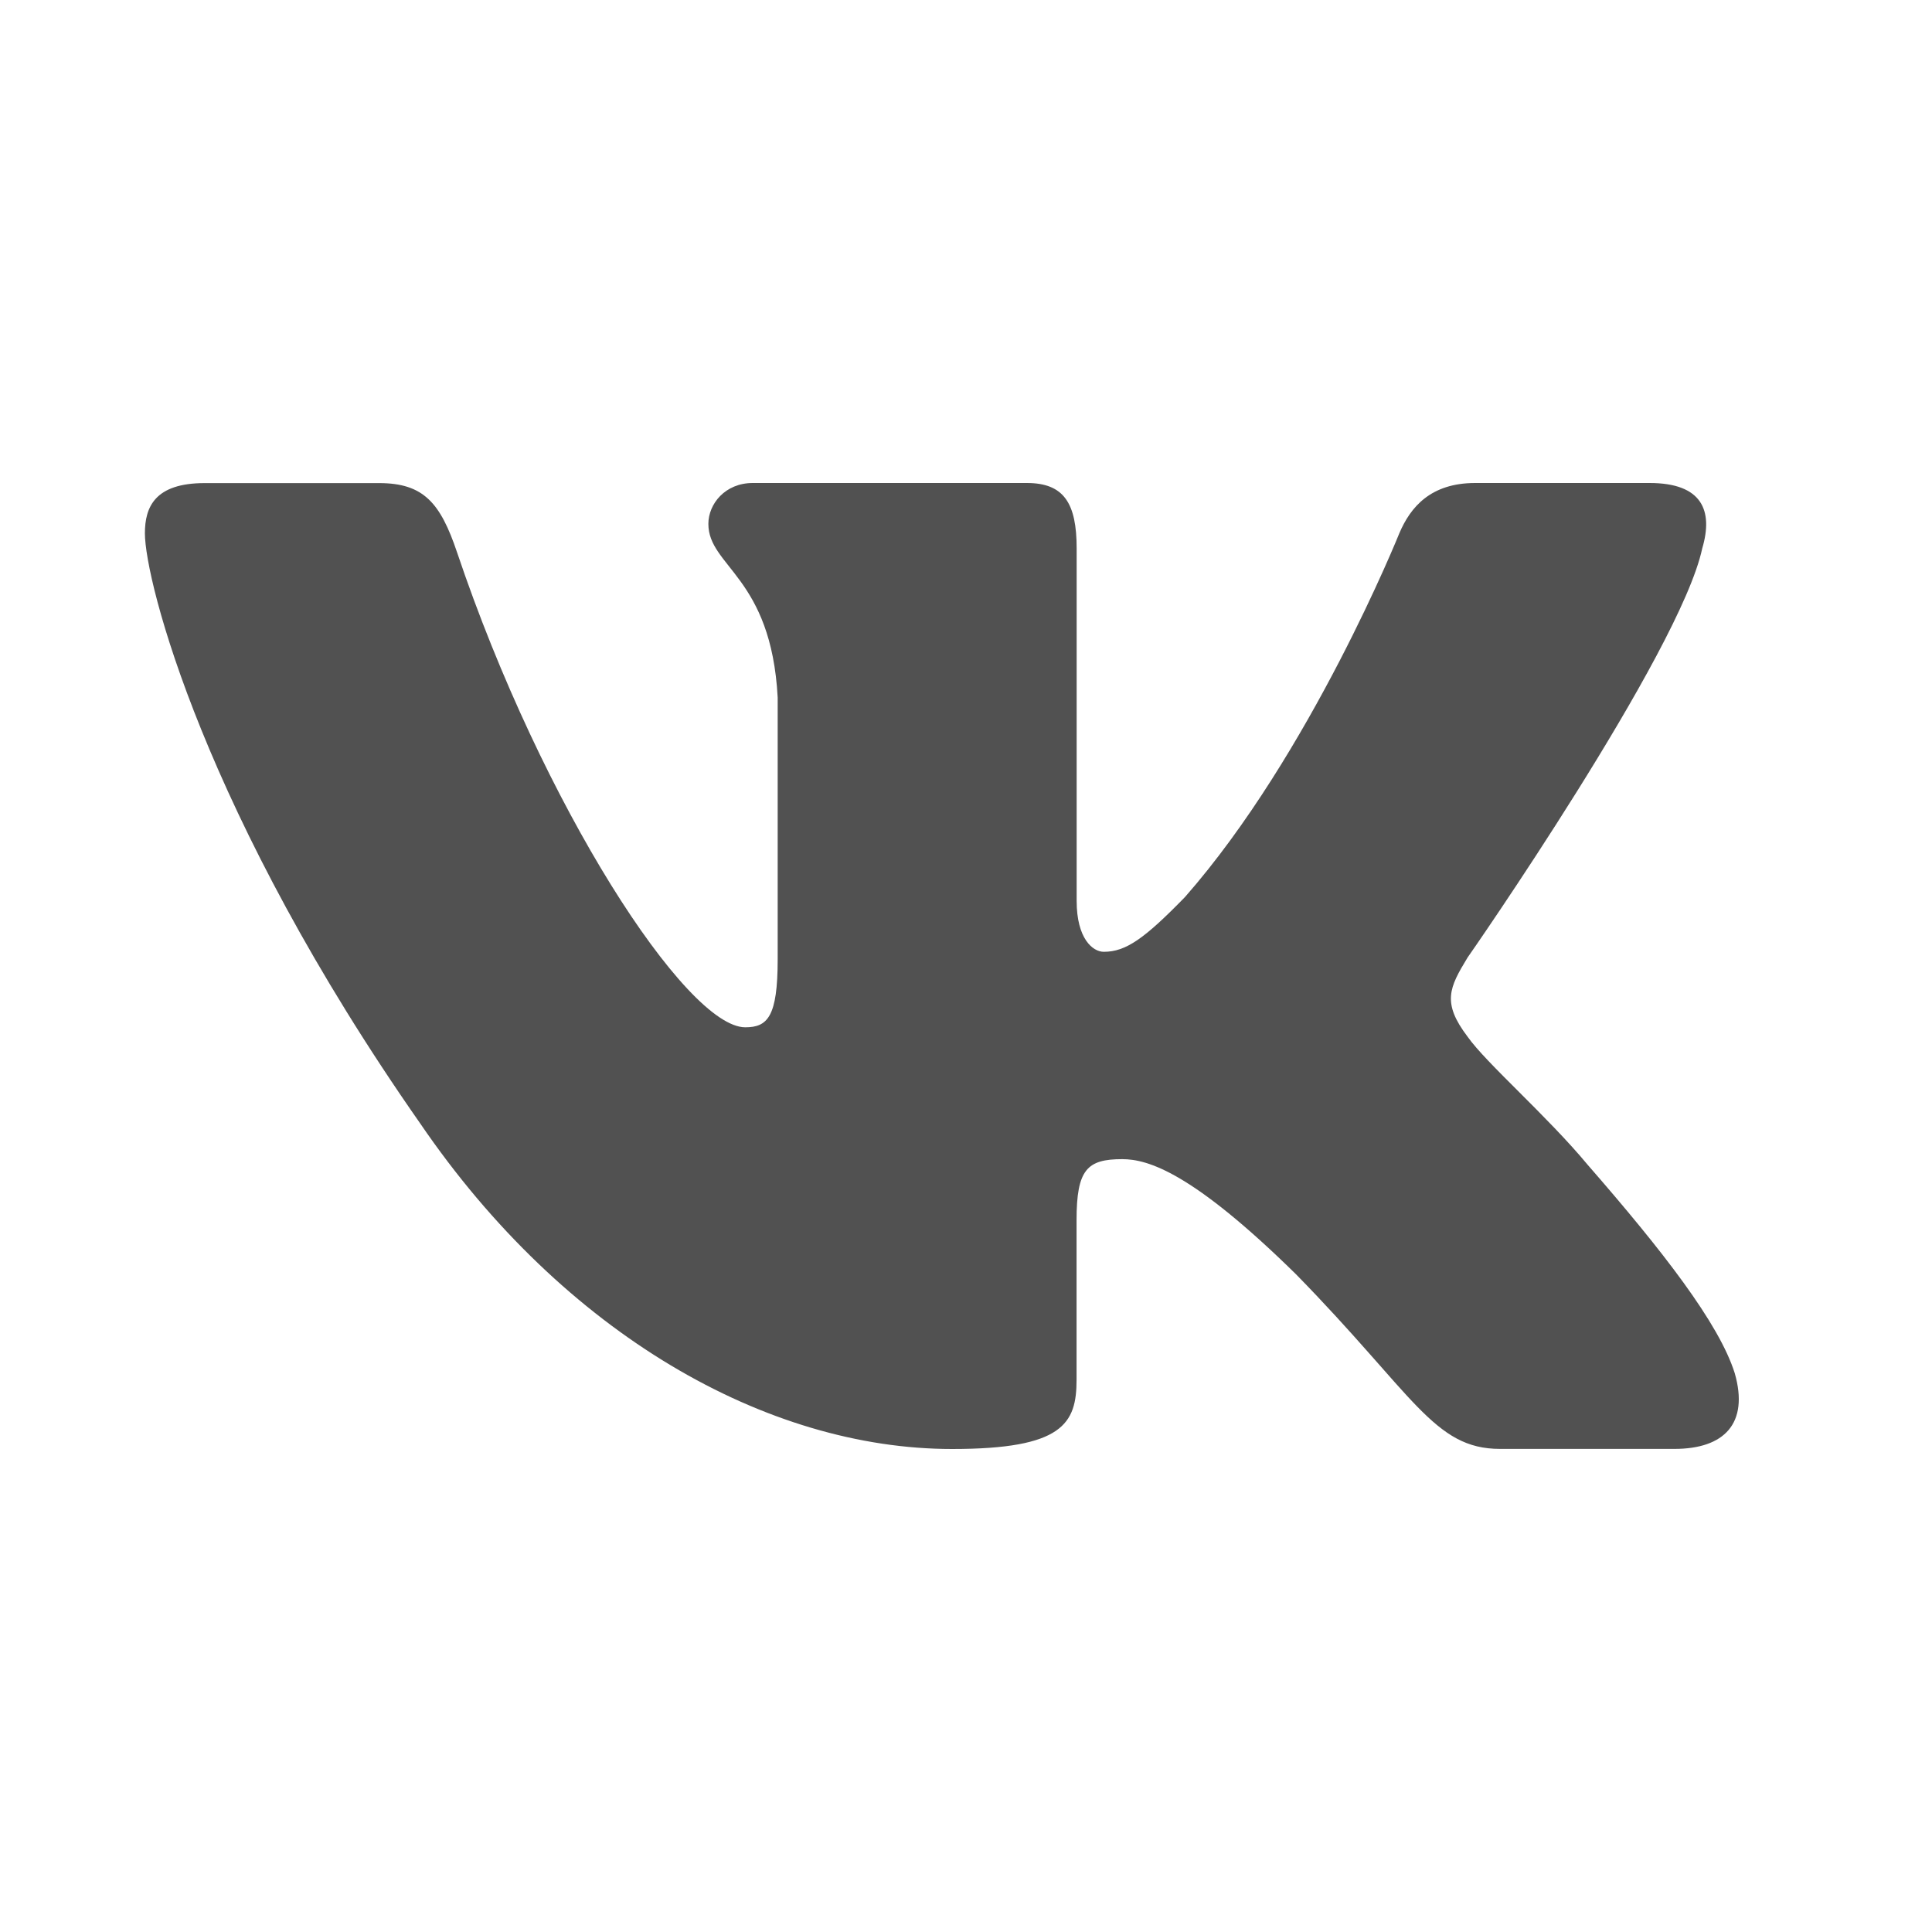<?xml version="1.0" encoding="UTF-8"?> <svg xmlns="http://www.w3.org/2000/svg" width="40" height="40" viewBox="0 0 40 40" fill="none"> <path d="M35.243 11.354C35.474 10.573 35.243 10 34.153 10H30.542C29.623 10 29.203 10.496 28.972 11.04C28.972 11.04 27.136 15.609 24.534 18.572C23.694 19.434 23.31 19.706 22.853 19.706C22.624 19.706 22.291 19.434 22.291 18.652V11.354C22.291 10.417 22.026 10 21.26 10H15.585C15.012 10 14.666 10.434 14.666 10.847C14.666 11.734 15.967 11.939 16.101 14.44V19.864C16.101 21.052 15.891 21.269 15.43 21.269C14.207 21.269 11.229 16.683 9.462 11.433C9.118 10.413 8.771 10.002 7.848 10.002H4.238C3.206 10.002 3 10.497 3 11.042C3 12.02 4.224 16.859 8.7 23.26C11.684 27.631 15.885 30 19.712 30C22.006 30 22.289 29.474 22.289 28.567V25.263C22.289 24.211 22.508 23.999 23.235 23.999C23.768 23.999 24.687 24.275 26.83 26.38C29.277 28.878 29.682 29.998 31.057 29.998H34.667C35.698 29.998 36.213 29.472 35.917 28.434C35.593 27.4 34.423 25.896 32.872 24.117C32.029 23.102 30.769 22.01 30.385 21.464C29.85 20.759 30.005 20.449 30.385 19.824C30.387 19.825 34.786 13.504 35.243 11.354Z" fill="#515151"></path> </svg> 